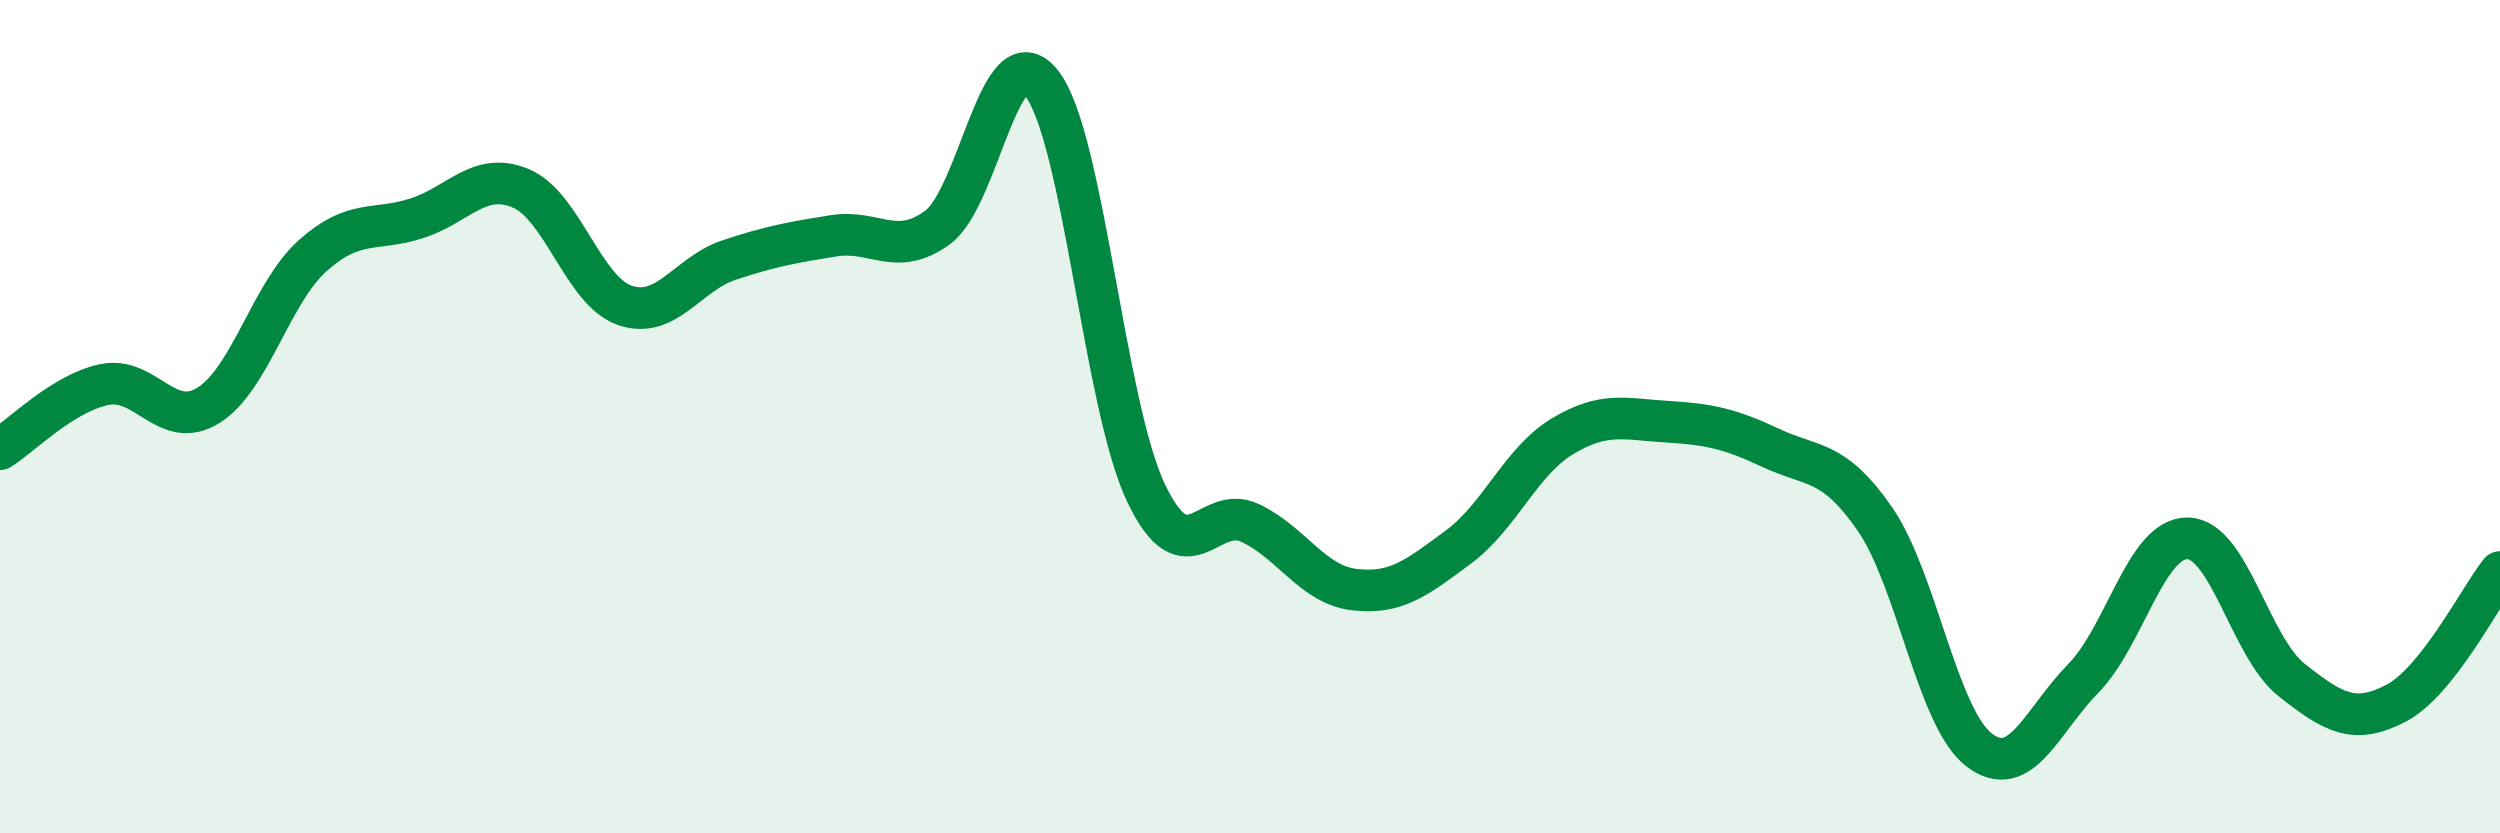 
    <svg width="60" height="20" viewBox="0 0 60 20" xmlns="http://www.w3.org/2000/svg">
      <path
        d="M 0,10.78 C 0.5,10.47 1.5,9.44 2.5,9.23 C 3.5,9.02 4,10.35 5,9.73 C 6,9.11 6.5,7.04 7.5,6.14 C 8.5,5.24 9,5.56 10,5.24 C 11,4.92 11.5,4.1 12.5,4.52 C 13.5,4.94 14,6.99 15,7.33 C 16,7.67 16.5,6.57 17.5,6.24 C 18.5,5.91 19,5.82 20,5.66 C 21,5.5 21.5,6.19 22.5,5.46 C 23.5,4.73 24,0.73 25,2 C 26,3.27 26.5,9.71 27.5,11.82 C 28.5,13.93 29,12.08 30,12.55 C 31,13.02 31.5,14.03 32.5,14.15 C 33.5,14.27 34,13.87 35,13.13 C 36,12.39 36.5,11.07 37.5,10.47 C 38.5,9.87 39,10.06 40,10.12 C 41,10.18 41.5,10.28 42.5,10.75 C 43.5,11.22 44,11.01 45,12.46 C 46,13.91 46.5,17.24 47.5,18 C 48.5,18.76 49,17.3 50,16.28 C 51,15.26 51.5,12.91 52.5,12.92 C 53.5,12.93 54,15.53 55,16.32 C 56,17.11 56.5,17.4 57.5,16.88 C 58.5,16.36 59.5,14.36 60,13.73L60 20L0 20Z"
        fill="#008740"
        opacity="0.1"
        stroke-linecap="round"
        stroke-linejoin="round"
      />
      <path
        d="M 0,10.78 C 0.5,10.47 1.5,9.44 2.5,9.23 C 3.5,9.02 4,10.35 5,9.73 C 6,9.11 6.5,7.04 7.5,6.14 C 8.5,5.24 9,5.56 10,5.24 C 11,4.92 11.5,4.1 12.5,4.52 C 13.5,4.94 14,6.99 15,7.33 C 16,7.67 16.5,6.57 17.5,6.24 C 18.5,5.91 19,5.82 20,5.66 C 21,5.5 21.5,6.19 22.5,5.46 C 23.5,4.73 24,0.73 25,2 C 26,3.27 26.5,9.71 27.5,11.82 C 28.5,13.93 29,12.08 30,12.55 C 31,13.02 31.5,14.03 32.5,14.15 C 33.5,14.27 34,13.87 35,13.13 C 36,12.39 36.5,11.07 37.5,10.47 C 38.5,9.87 39,10.06 40,10.12 C 41,10.18 41.5,10.28 42.5,10.75 C 43.5,11.22 44,11.01 45,12.46 C 46,13.91 46.5,17.24 47.5,18 C 48.5,18.76 49,17.3 50,16.28 C 51,15.26 51.5,12.91 52.5,12.92 C 53.5,12.93 54,15.53 55,16.32 C 56,17.11 56.5,17.4 57.5,16.88 C 58.5,16.36 59.5,14.36 60,13.73"
        stroke="#008740"
        stroke-width="1"
        fill="none"
        stroke-linecap="round"
        stroke-linejoin="round"
      />
    </svg>
  